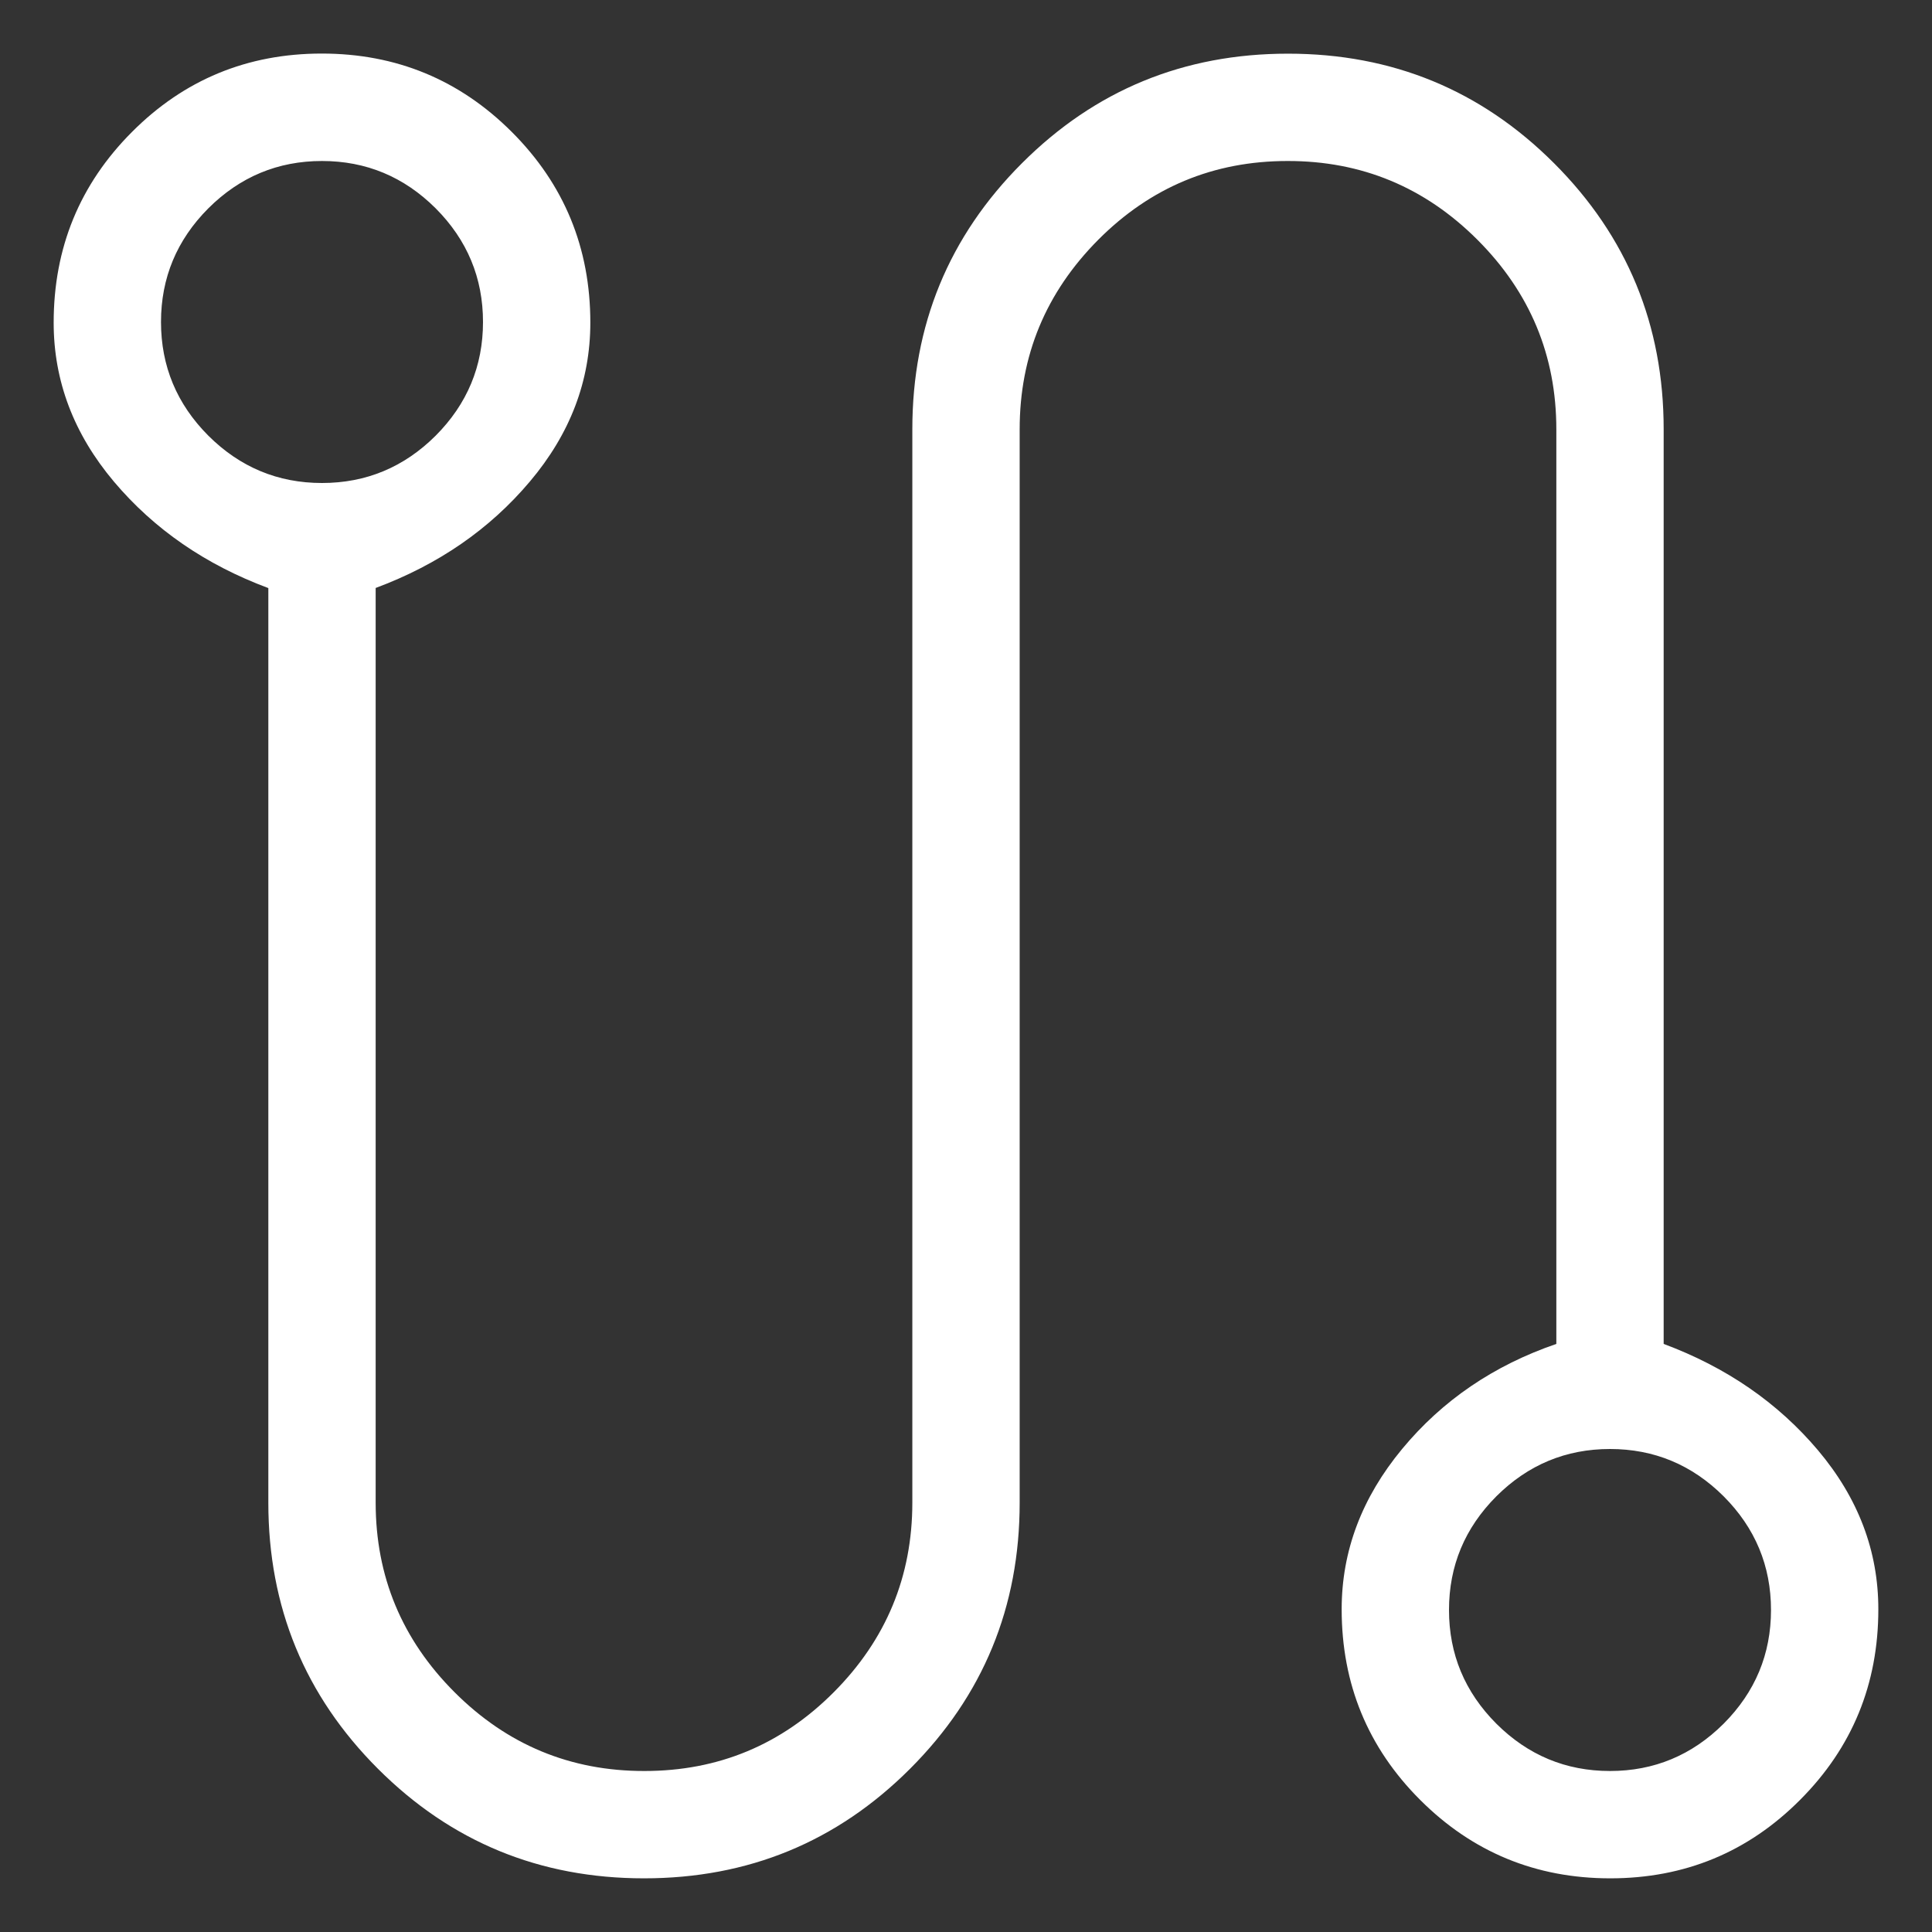 <?xml version="1.0" encoding="UTF-8"?> <svg xmlns="http://www.w3.org/2000/svg" width="18" height="18" viewBox="0 0 18 18" fill="none"><rect x="0" y="0" width="18" height="18" fill="#333333" stroke="none"/> <path d="M6 17.5C5.028 17.5 4.202 17.16 3.521 16.479C2.84 15.798 2.5 14.972 2.5 14V5.479C1.917 5.262 1.437 4.932 1.062 4.488C0.687 4.043 0.5 3.549 0.5 3.006C0.5 2.309 0.743 1.717 1.229 1.23C1.714 0.743 2.304 0.499 2.998 0.499C3.691 0.499 4.282 0.743 4.769 1.23C5.256 1.717 5.5 2.309 5.5 3.006C5.5 3.549 5.312 4.042 4.937 4.486C4.562 4.931 4.083 5.261 3.5 5.478V14C3.5 14.687 3.745 15.276 4.235 15.766C4.725 16.256 5.315 16.501 6.004 16.5C6.693 16.5 7.281 16.255 7.768 15.766C8.256 15.276 8.5 14.687 8.5 14V4C8.5 3.028 8.84 2.202 9.521 1.521C10.202 0.84 11.028 0.5 12 0.5C12.972 0.5 13.798 0.84 14.479 1.521C15.16 2.202 15.5 3.028 15.5 4V12.521C16.083 12.738 16.563 13.068 16.938 13.512C17.313 13.957 17.5 14.45 17.5 14.993C17.5 15.69 17.257 16.282 16.771 16.769C16.286 17.256 15.696 17.5 15.002 17.5C14.309 17.5 13.718 17.256 13.231 16.769C12.744 16.282 12.5 15.69 12.5 14.993C12.5 14.45 12.688 13.953 13.063 13.5C13.438 13.047 13.917 12.721 14.5 12.521V4C14.5 3.313 14.255 2.724 13.765 2.234C13.275 1.744 12.685 1.499 11.996 1.5C11.307 1.5 10.719 1.745 10.232 2.234C9.744 2.725 9.5 3.313 9.5 4V14C9.5 14.972 9.16 15.798 8.479 16.479C7.798 17.16 6.972 17.5 6 17.5ZM3 4.5C3.411 4.5 3.764 4.353 4.059 4.059C4.353 3.764 4.5 3.411 4.5 3C4.5 2.589 4.353 2.236 4.059 1.941C3.764 1.647 3.411 1.5 3 1.5C2.589 1.5 2.236 1.647 1.941 1.941C1.647 2.236 1.5 2.589 1.5 3C1.5 3.411 1.647 3.764 1.941 4.059C2.236 4.353 2.589 4.5 3 4.5ZM15 16.5C15.411 16.5 15.764 16.353 16.059 16.059C16.353 15.764 16.5 15.411 16.5 15C16.5 14.589 16.353 14.236 16.059 13.941C15.764 13.647 15.411 13.5 15 13.5C14.589 13.5 14.236 13.647 13.941 13.941C13.647 14.236 13.5 14.589 13.5 15C13.5 15.411 13.647 15.764 13.941 16.059C14.236 16.353 14.589 16.5 15 16.5Z" fill="white"></path> </svg> 